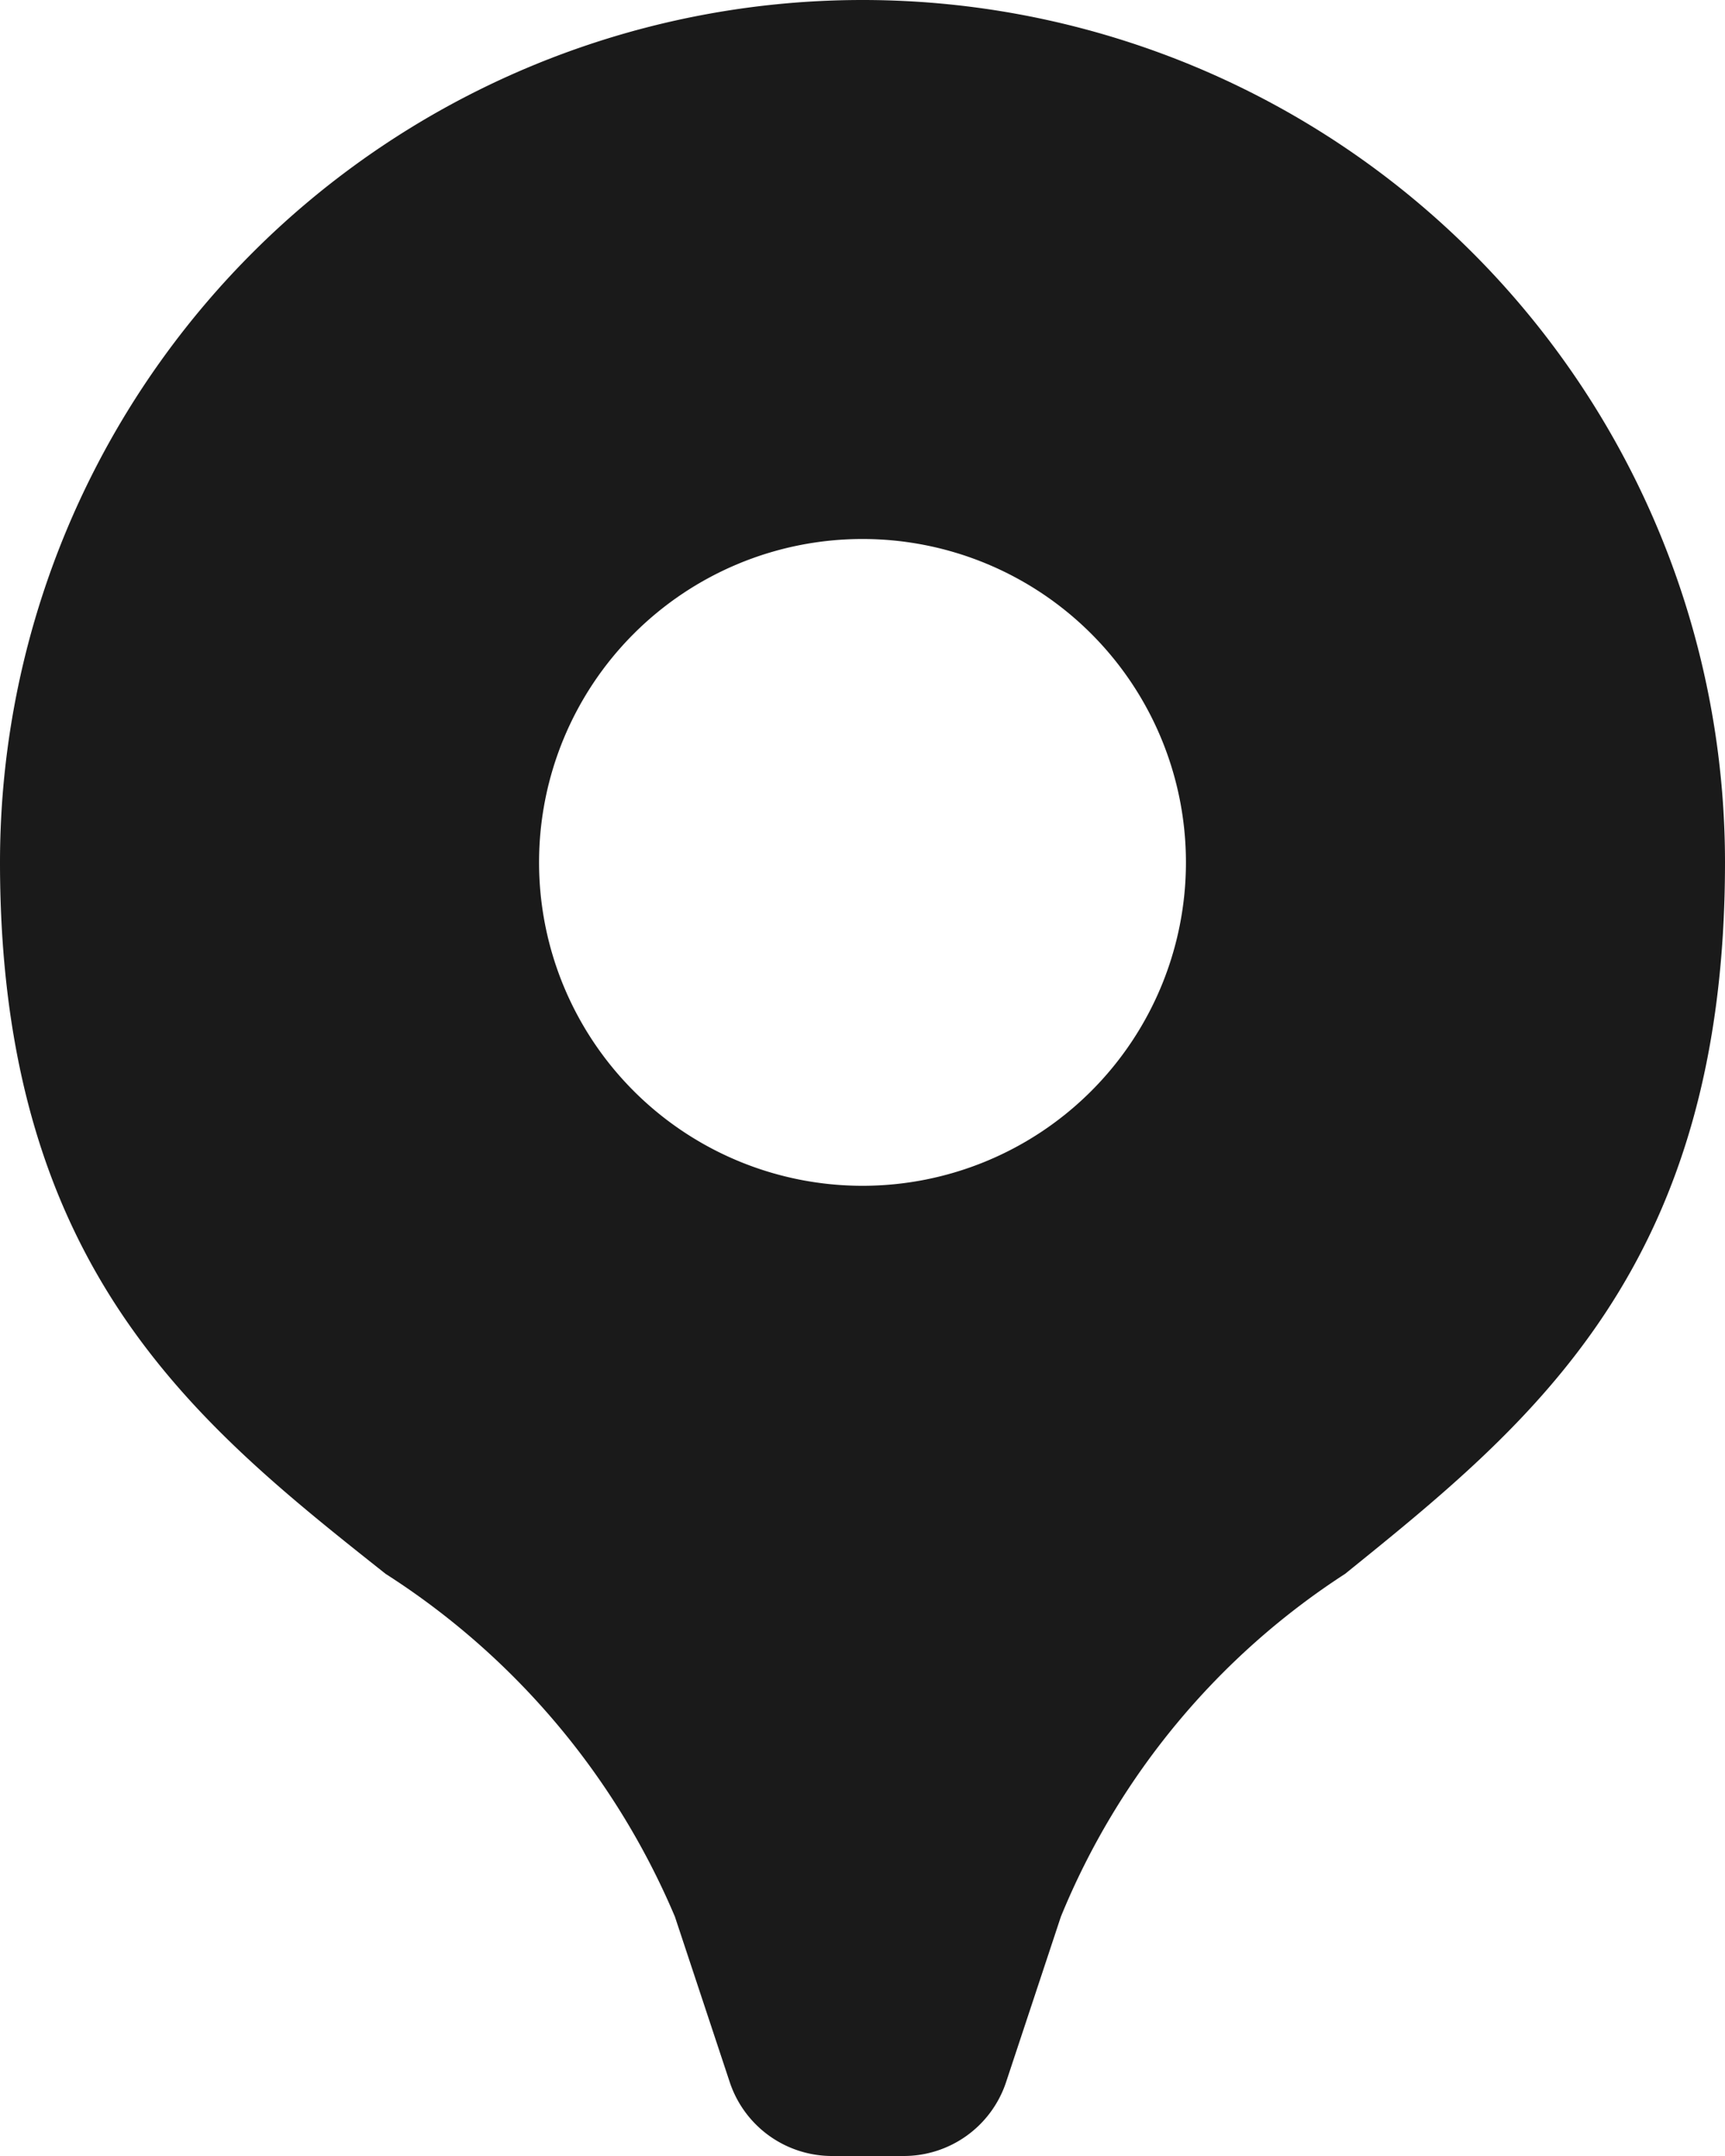 <svg xmlns="http://www.w3.org/2000/svg" width="16" height="20.001" viewBox="0 0 16 20.001">
  <path id="Icon_color" data-name="Icon color" d="M8.383,20H7.717a1,1,0,0,1-.947-.681L6.26,17.78A7.016,7.016,0,0,0,3.577,14.6C1.819,13.207,0,11.764,0,8A8,8,0,0,1,16,8c0,3.756-1.791,5.2-3.524,6.6A6.9,6.9,0,0,0,9.84,17.78L9.33,19.32A1,1,0,0,1,8.383,20ZM8,5a3,3,0,1,0,3,3A3,3,0,0,0,8,5Z" fill="#1a1a1a"/>
</svg>
